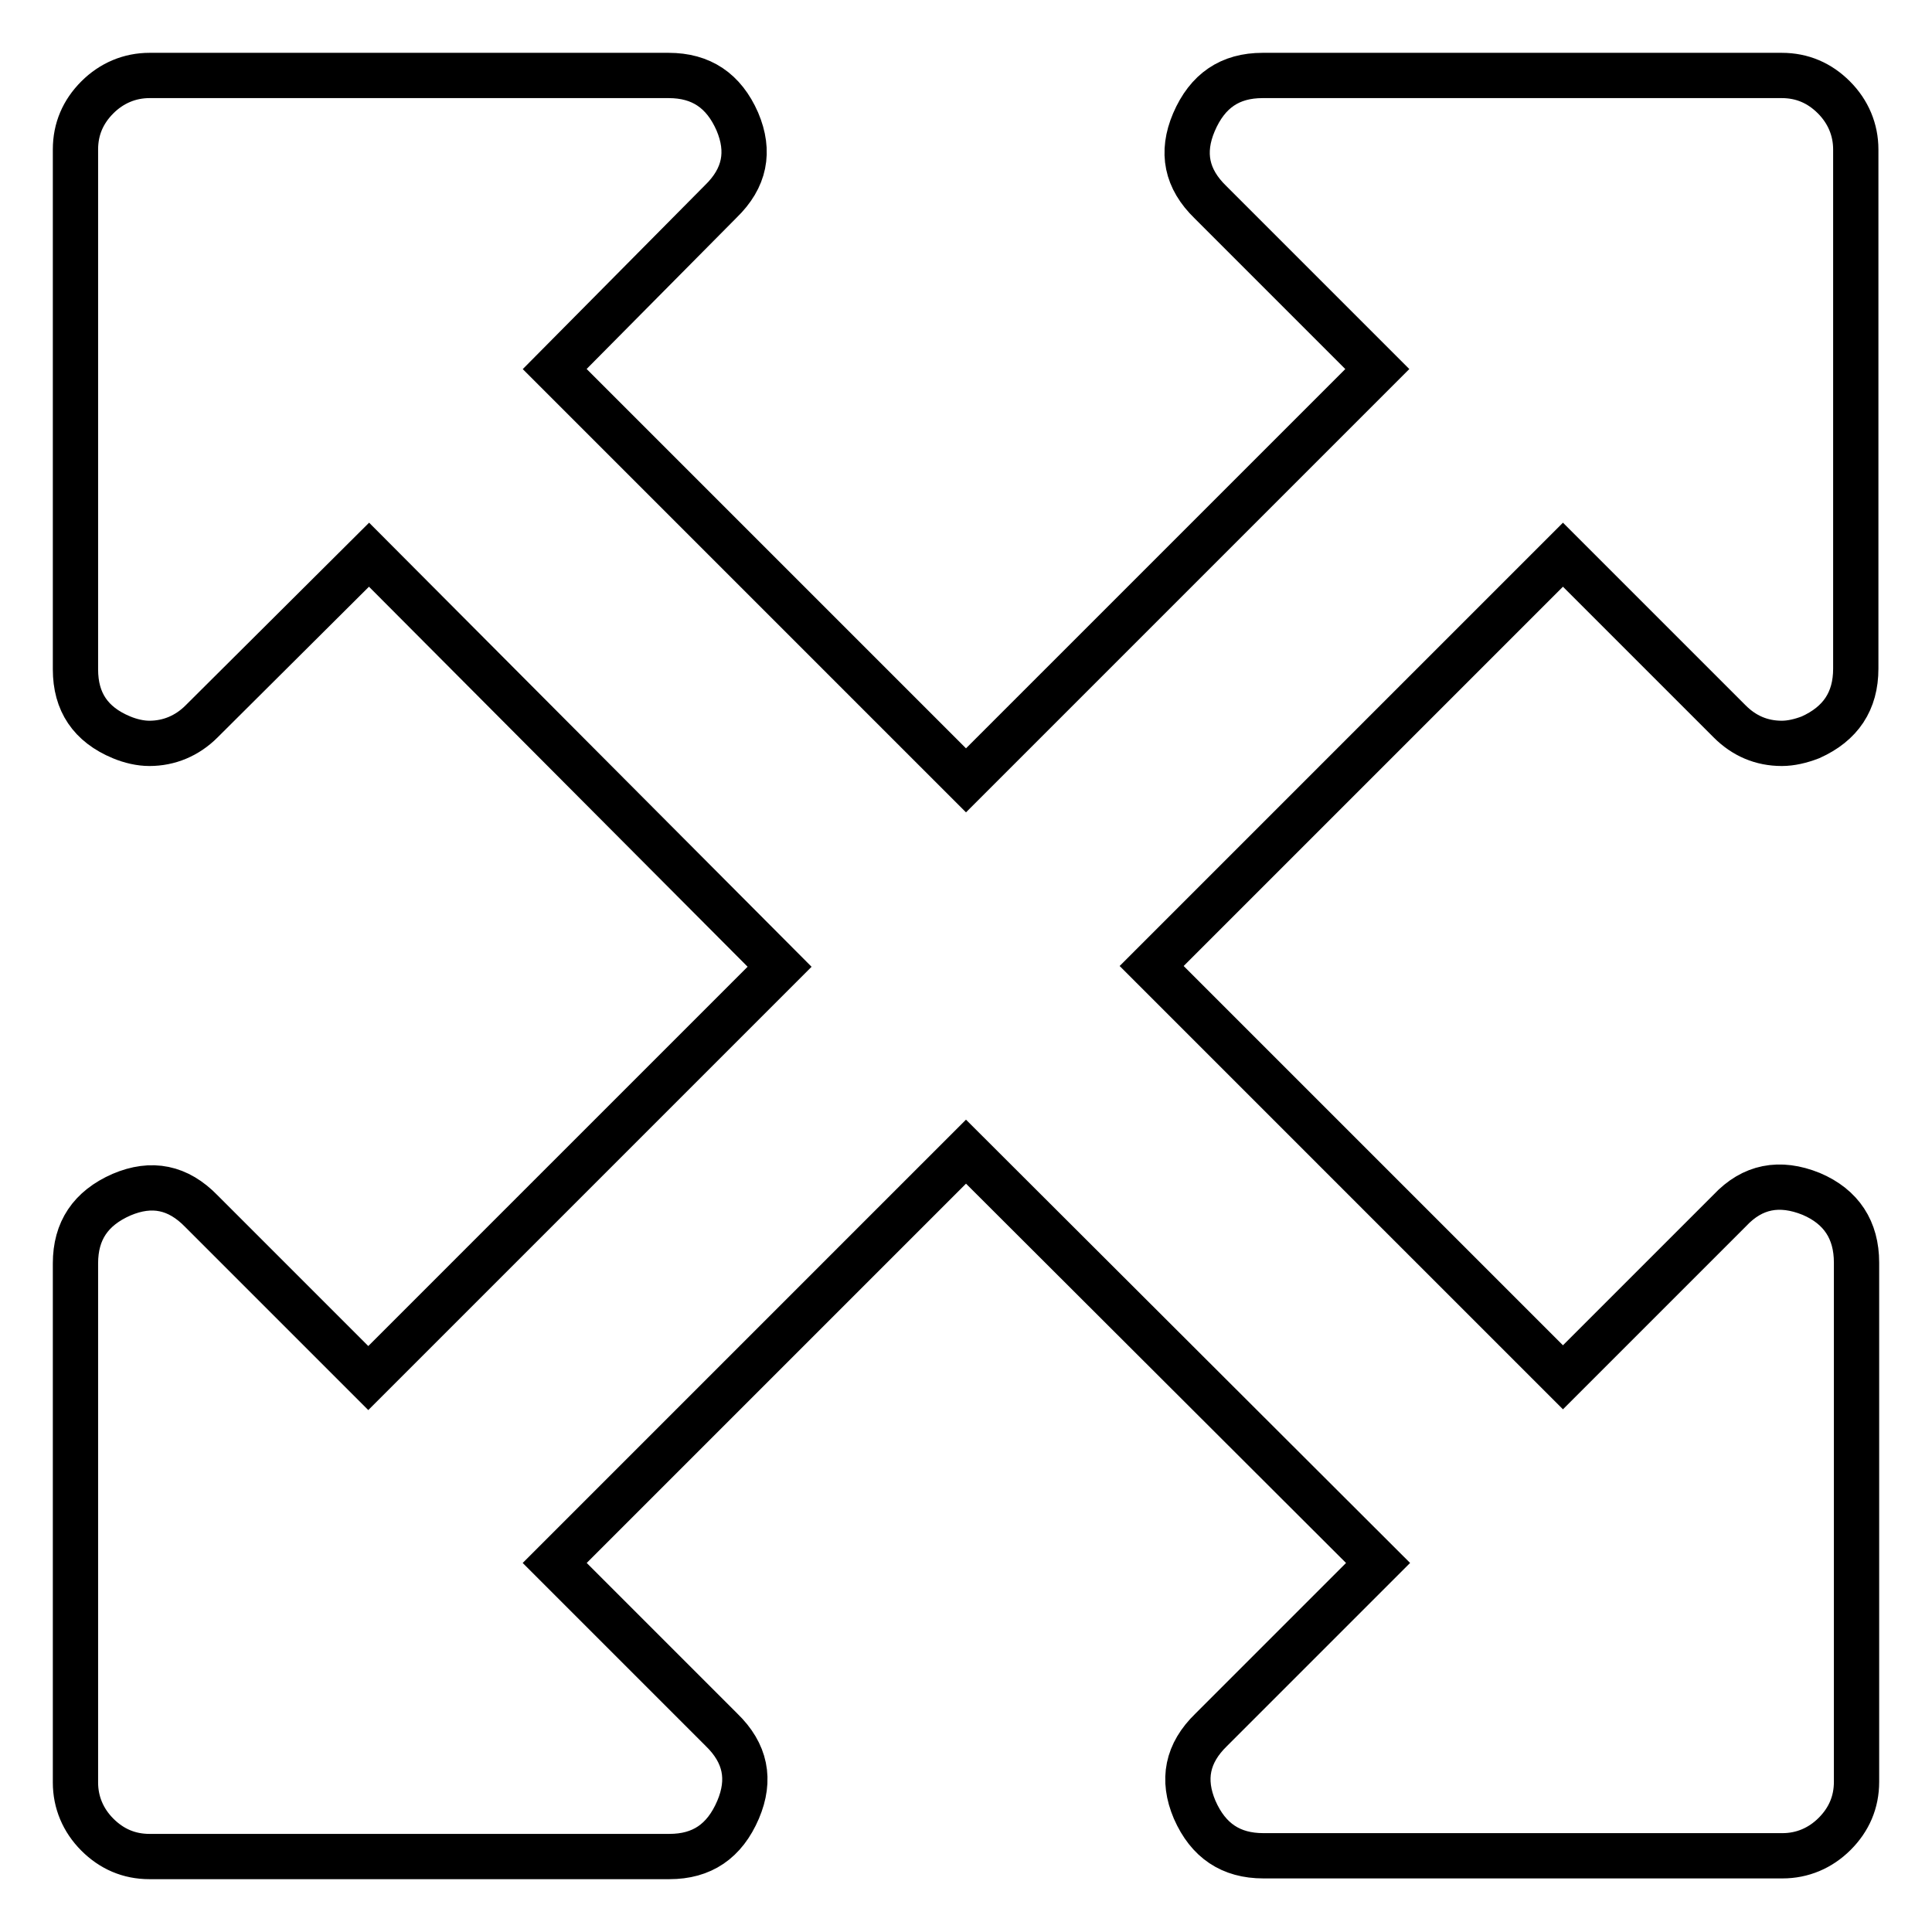 <?xml version="1.0" encoding="utf-8"?>
<!-- Svg Vector Icons : http://www.onlinewebfonts.com/icon -->
<!DOCTYPE svg PUBLIC "-//W3C//DTD SVG 1.1//EN" "http://www.w3.org/Graphics/SVG/1.1/DTD/svg11.dtd">
<svg version="1.1" xmlns="http://www.w3.org/2000/svg" xmlns:xlink="http://www.w3.org/1999/xlink" x="0px" y="0px" viewBox="0 0 256 256" enable-background="new 0 0 256 256" xml:space="preserve">
<g> <path stroke-width="6" fill-opacity="0" stroke="#000000"  d="M207.1,73.5L152.6,128l54.5,54.5l22.1-22.1c3-3.2,6.6-3.9,10.8-2.2c4,1.7,6,4.8,6,9.1v68.8 c0,2.7-1,5-2.9,6.9c-1.9,1.9-4.3,2.9-6.9,2.9h-68.8c-4.3,0-7.3-2-9.1-6.1c-1.7-4-1-7.5,2.2-10.6l22.1-22.1L128,152.6l-54.5,54.5 l22.1,22.1c3.2,3.1,3.9,6.6,2.2,10.6C96,244,93,246,88.7,246H19.8c-2.7,0-5-1-6.9-2.9c-1.9-1.9-2.9-4.3-2.9-6.9v-68.8 c0-4.3,2-7.3,6.1-9.1c4-1.7,7.5-1,10.6,2.2l22.1,22.1l54.5-54.5L48.9,73.5L26.7,95.6c-1.9,1.9-4.3,2.9-6.9,2.9 c-1.2,0-2.5-0.3-3.7-0.8C12,96,10,93,10,88.7V19.8c0-2.7,1-5,2.9-6.9c1.9-1.9,4.3-2.9,6.9-2.9h68.8c4.3,0,7.3,2,9.1,6.1 c1.7,4,1,7.5-2.2,10.6L73.5,48.9l54.5,54.5l54.5-54.5l-22.1-22.1c-3.2-3.1-3.9-6.6-2.2-10.6C160,12,163,10,167.3,10h68.8 c2.7,0,5,1,6.9,2.9c1.9,1.9,2.9,4.3,2.9,6.9v68.8c0,4.3-2,7.3-6,9.1c-1.3,0.5-2.6,0.8-3.8,0.8c-2.7,0-5-1-6.9-2.9L207.1,73.5z"/></g>
</svg>